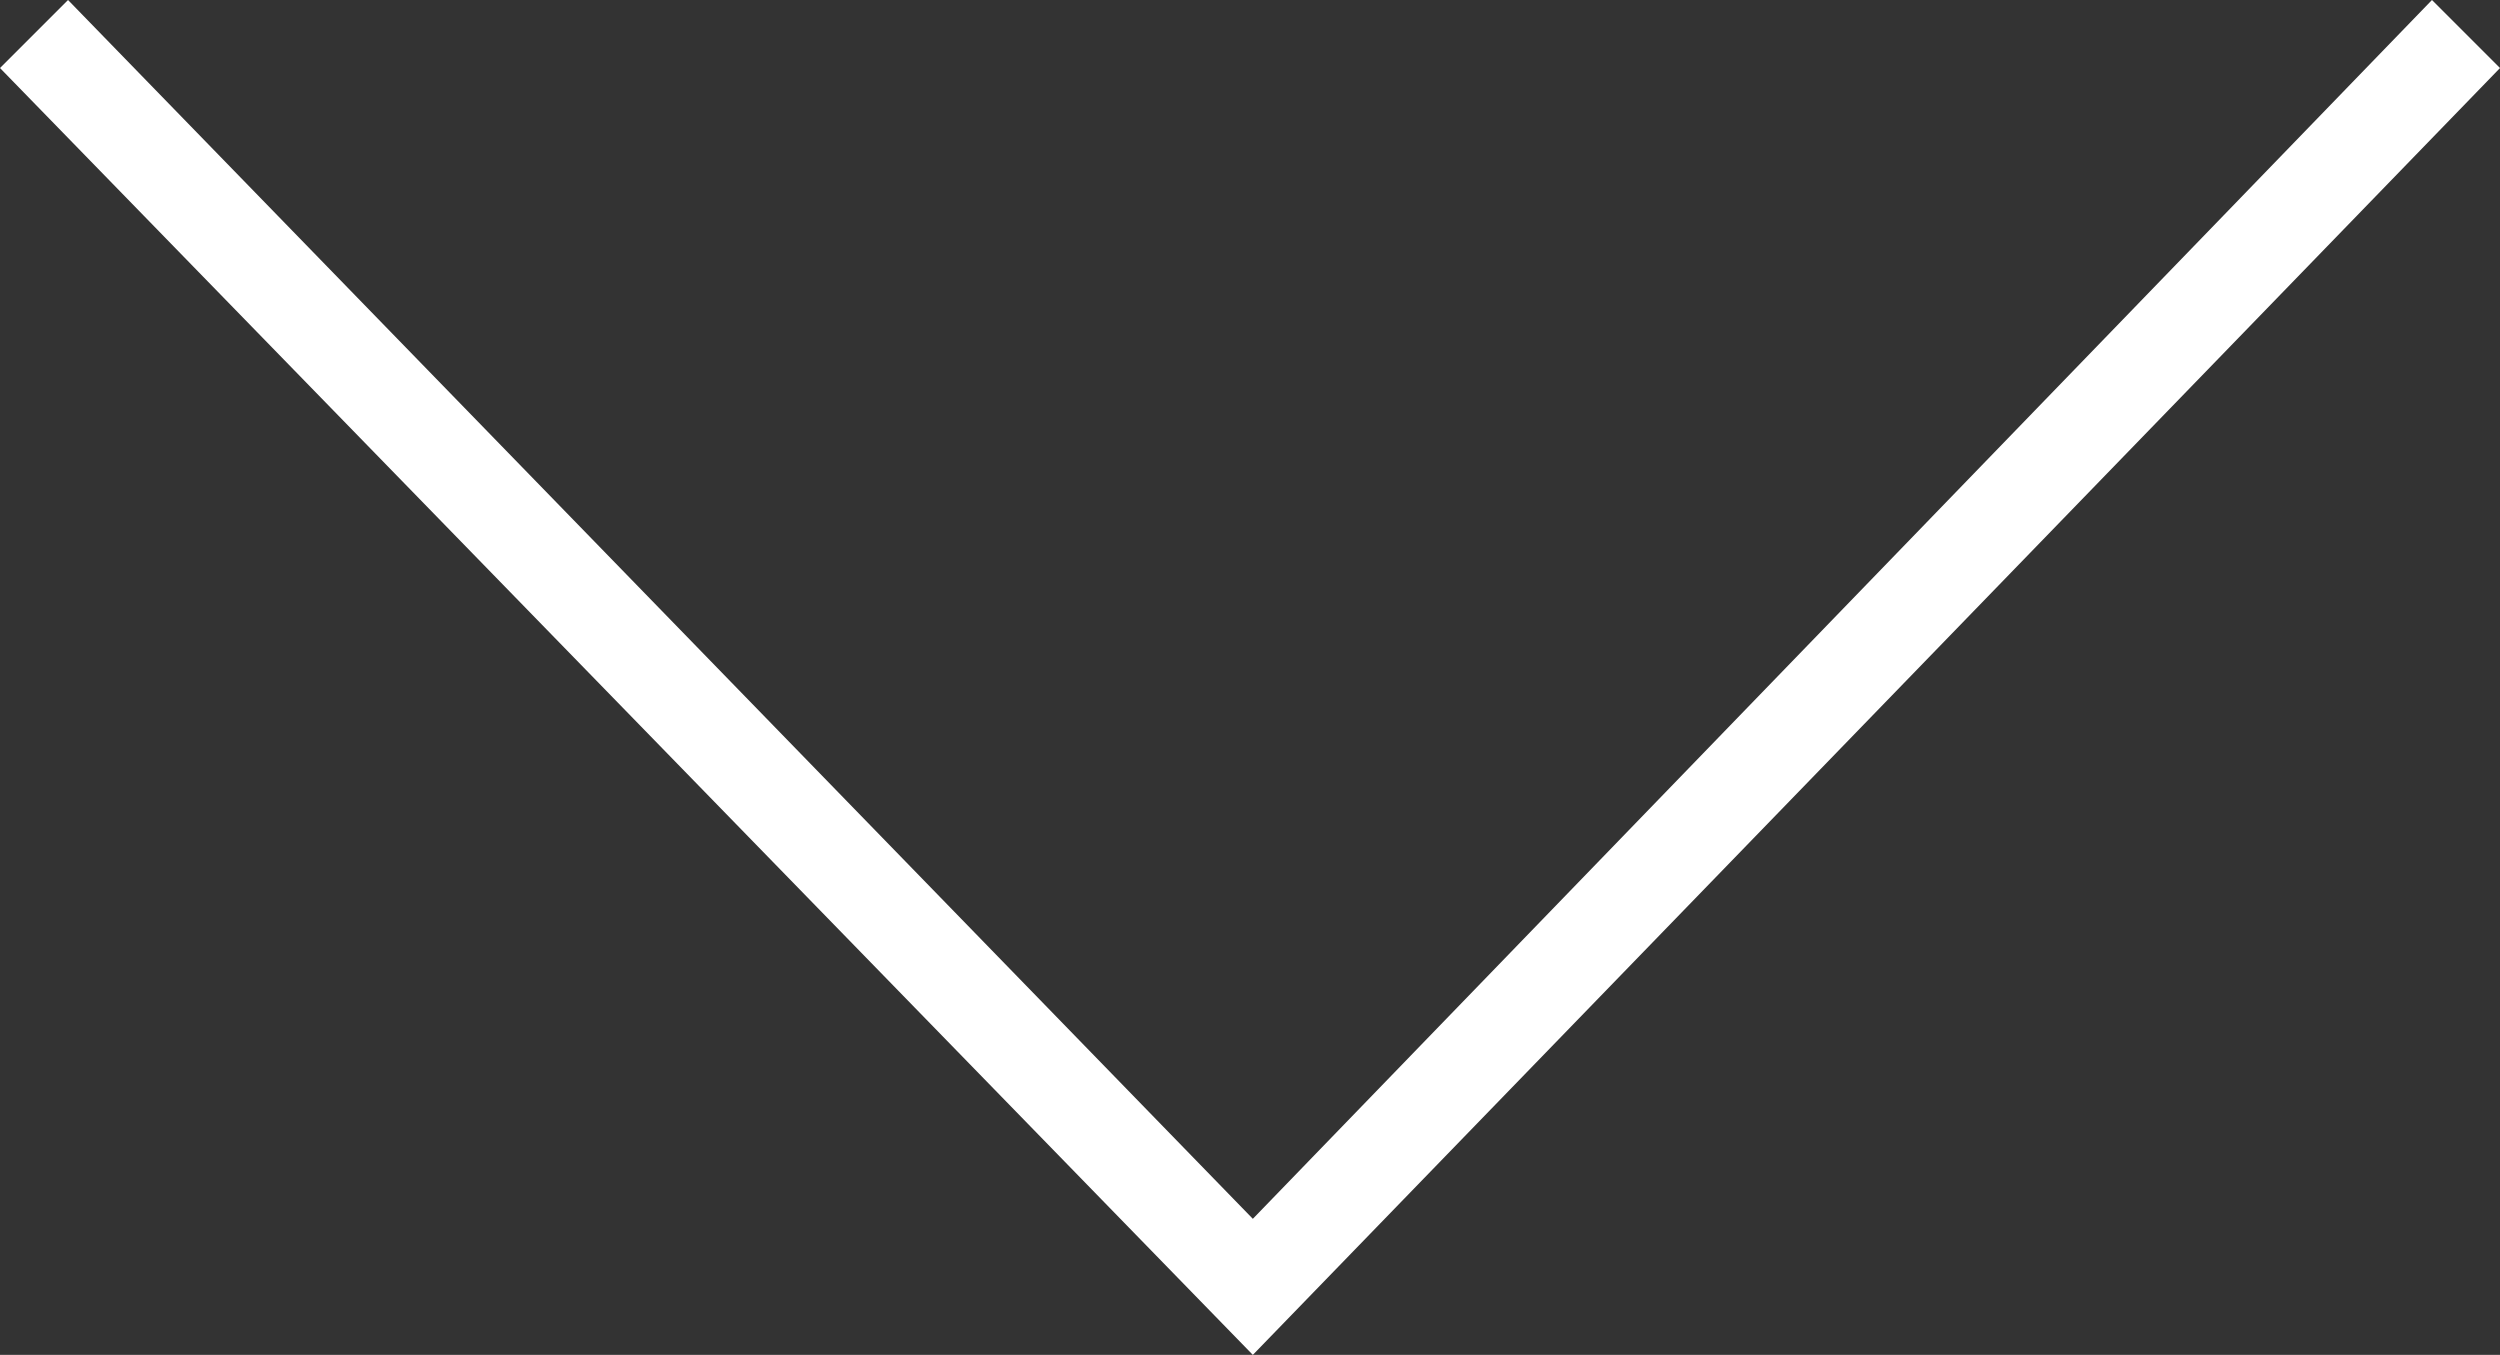<?xml version="1.0" encoding="utf-8"?>
<!-- Generator: Adobe Illustrator 21.1.0, SVG Export Plug-In . SVG Version: 6.00 Build 0)  -->
<svg version="1.1" id="Layer_1" xmlns="http://www.w3.org/2000/svg" xmlns:xlink="http://www.w3.org/1999/xlink" x="0px" y="0px"
	 viewBox="0 0 44.1 23.9" style="enable-background:new 0 0 44.1 23.9;" xml:space="preserve">
<rect x="0" y="0" width="44.1" height="23.9" fill="#333333" stroke="none"/>
<style type="text/css">
	.st0{fill:#FFFFFF;}
</style>
<g>
	<path class="st0" d="M44.1,1.2L22.1,23.9L0,1.2L1.2,0l20.9,21.5L42.9,0L44.1,1.2z"/>
</g>
</svg>
